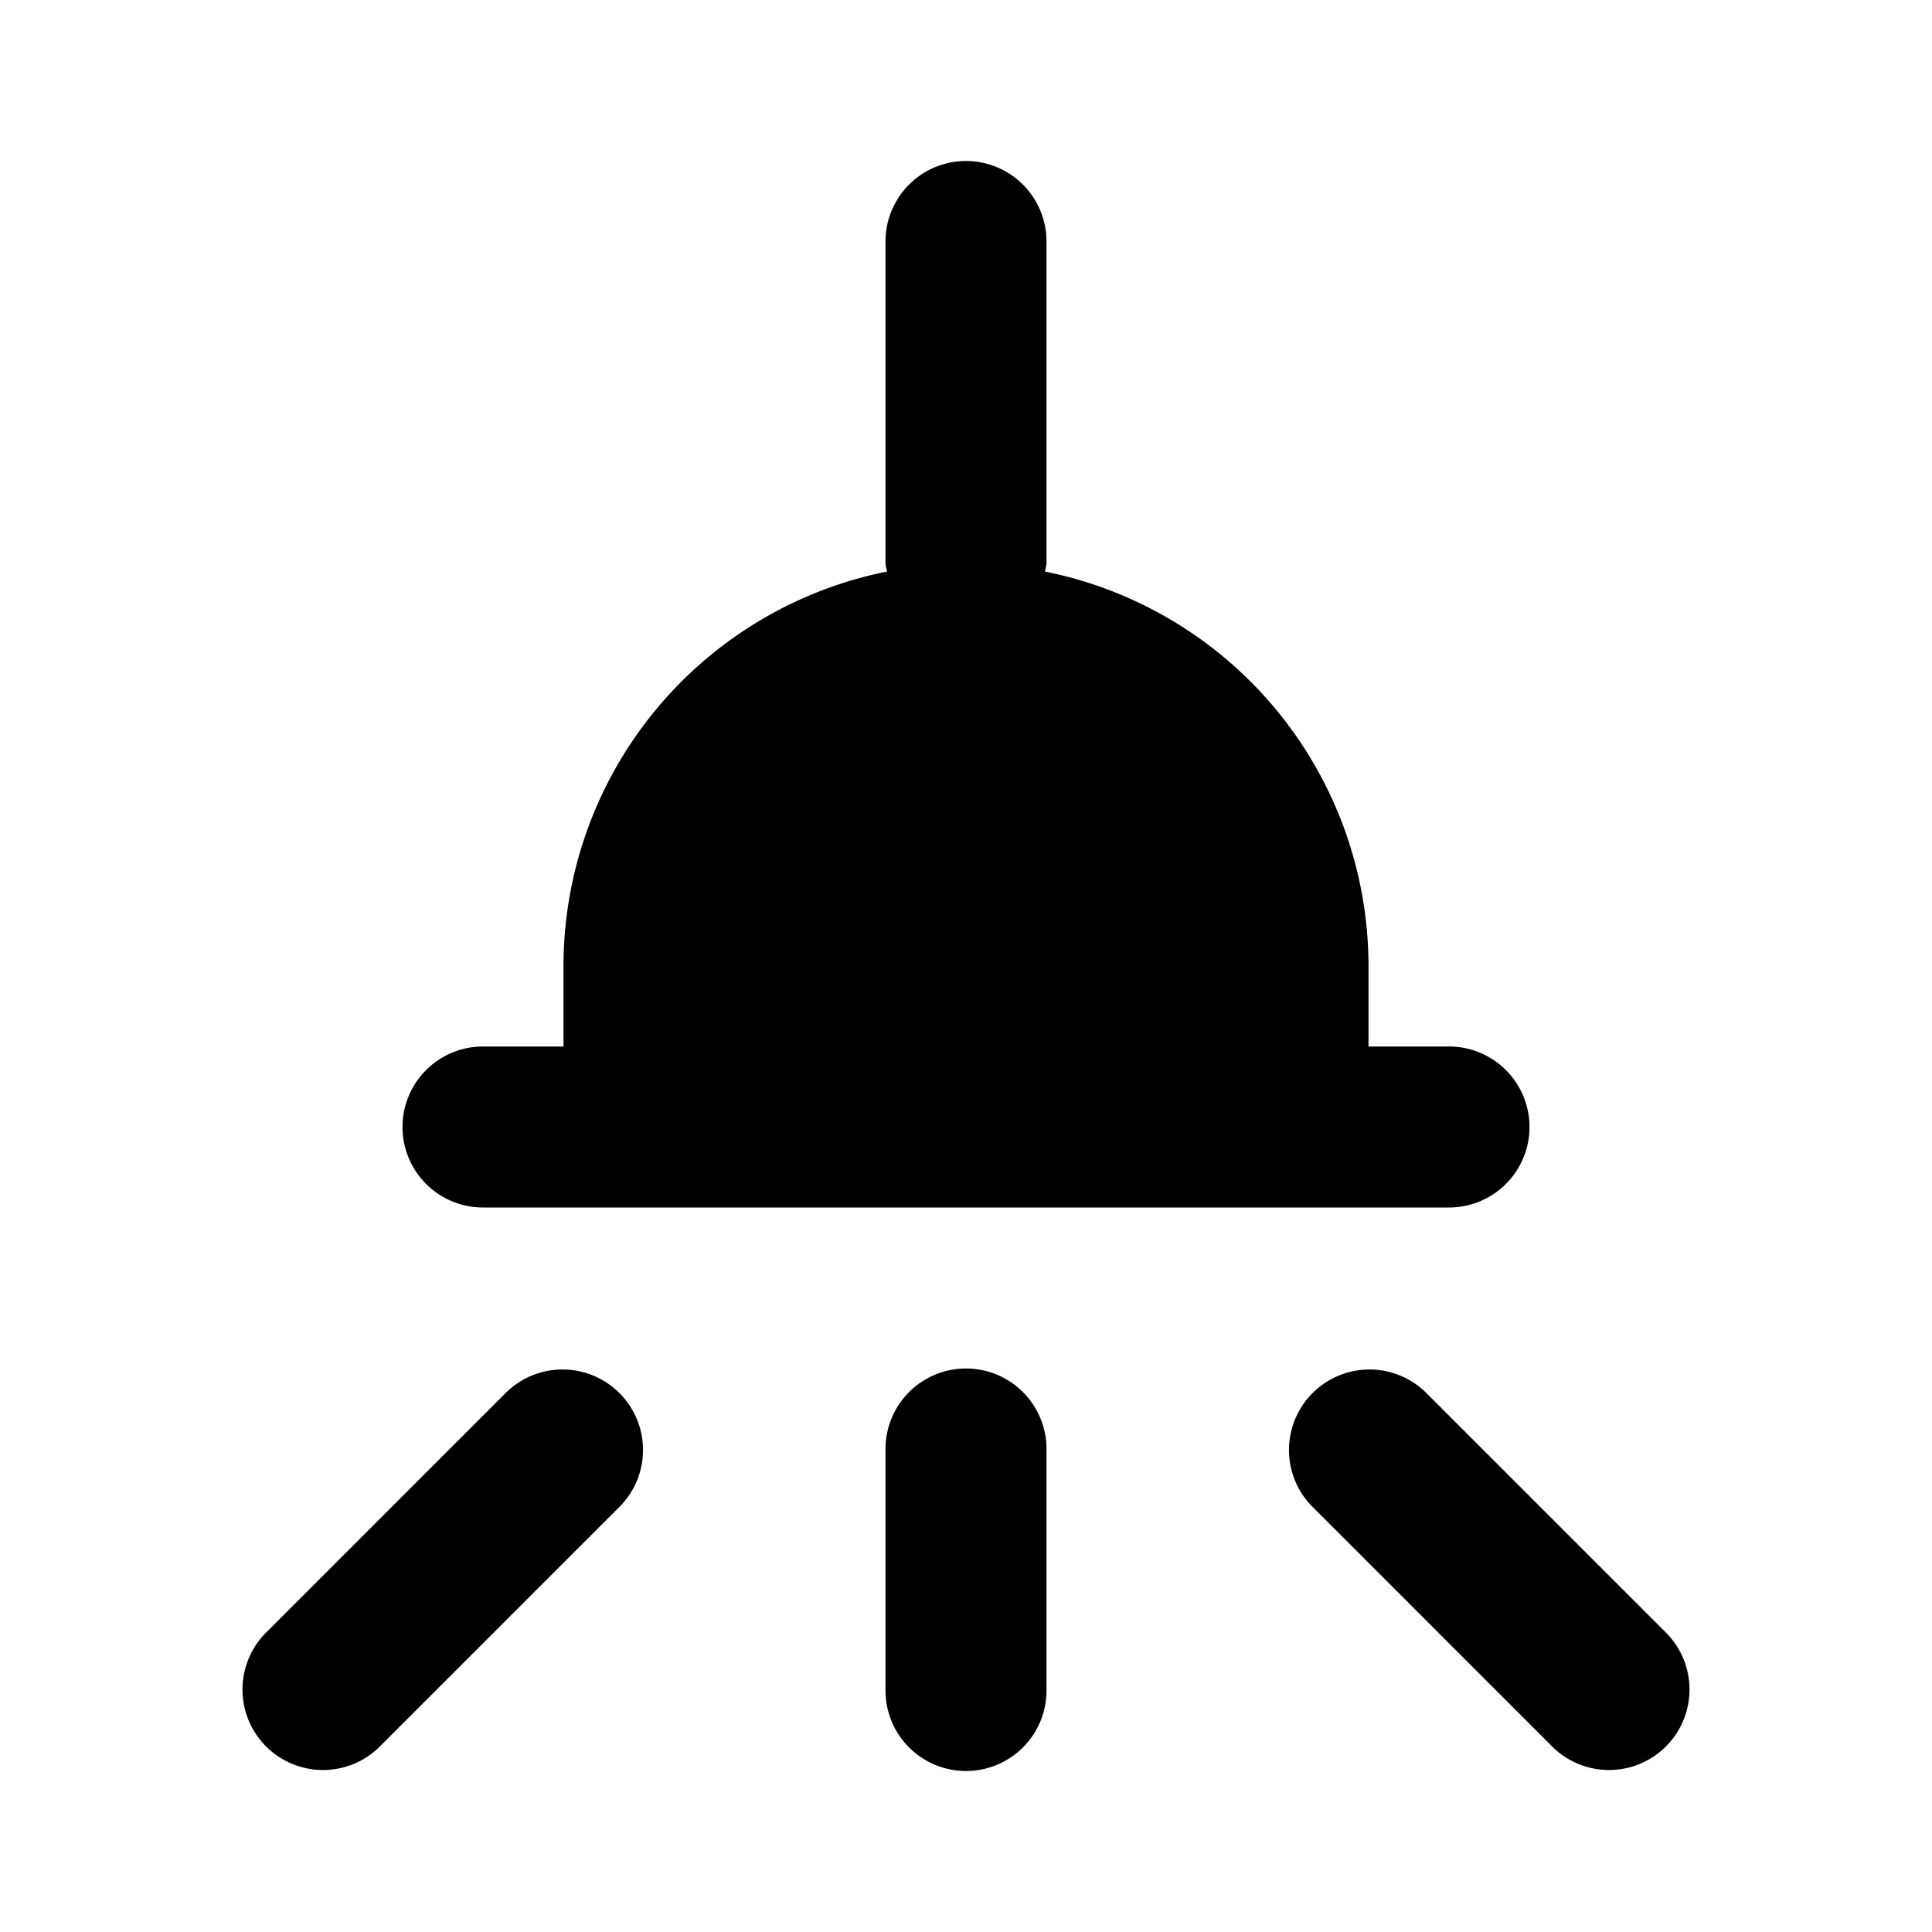 <?xml version="1.0" encoding="utf-8"?><!-- Uploaded to: SVG Repo, www.svgrepo.com, Generator: SVG Repo Mixer Tools -->
<svg fill="#000000" width="800px" height="800px" viewBox="0 0 24 24" xmlns="http://www.w3.org/2000/svg"><path d="M6.293,17.293l-3,3a1,1,0,0,0,1.414,1.414l3-3a1,1,0,0,0-1.414-1.414Z"/><path d="M20.707,20.293l-3-3a1,1,0,0,0-1.414,1.414l3,3a1,1,0,0,0,1.414-1.414Z"/><path d="M12,17a1,1,0,0,0-1,1v3a1,1,0,0,0,2,0V18A1,1,0,0,0,12,17Z"/><path d="M6,15H18a1,1,0,0,0,0-2H17V12a5,5,0,0,0-4.02-4.9A.826.826,0,0,0,13,7V3a1,1,0,0,0-2,0V7a.826.826,0,0,0,.02.1A5,5,0,0,0,7,12v1H6a1,1,0,0,0,0,2Z"/></svg>